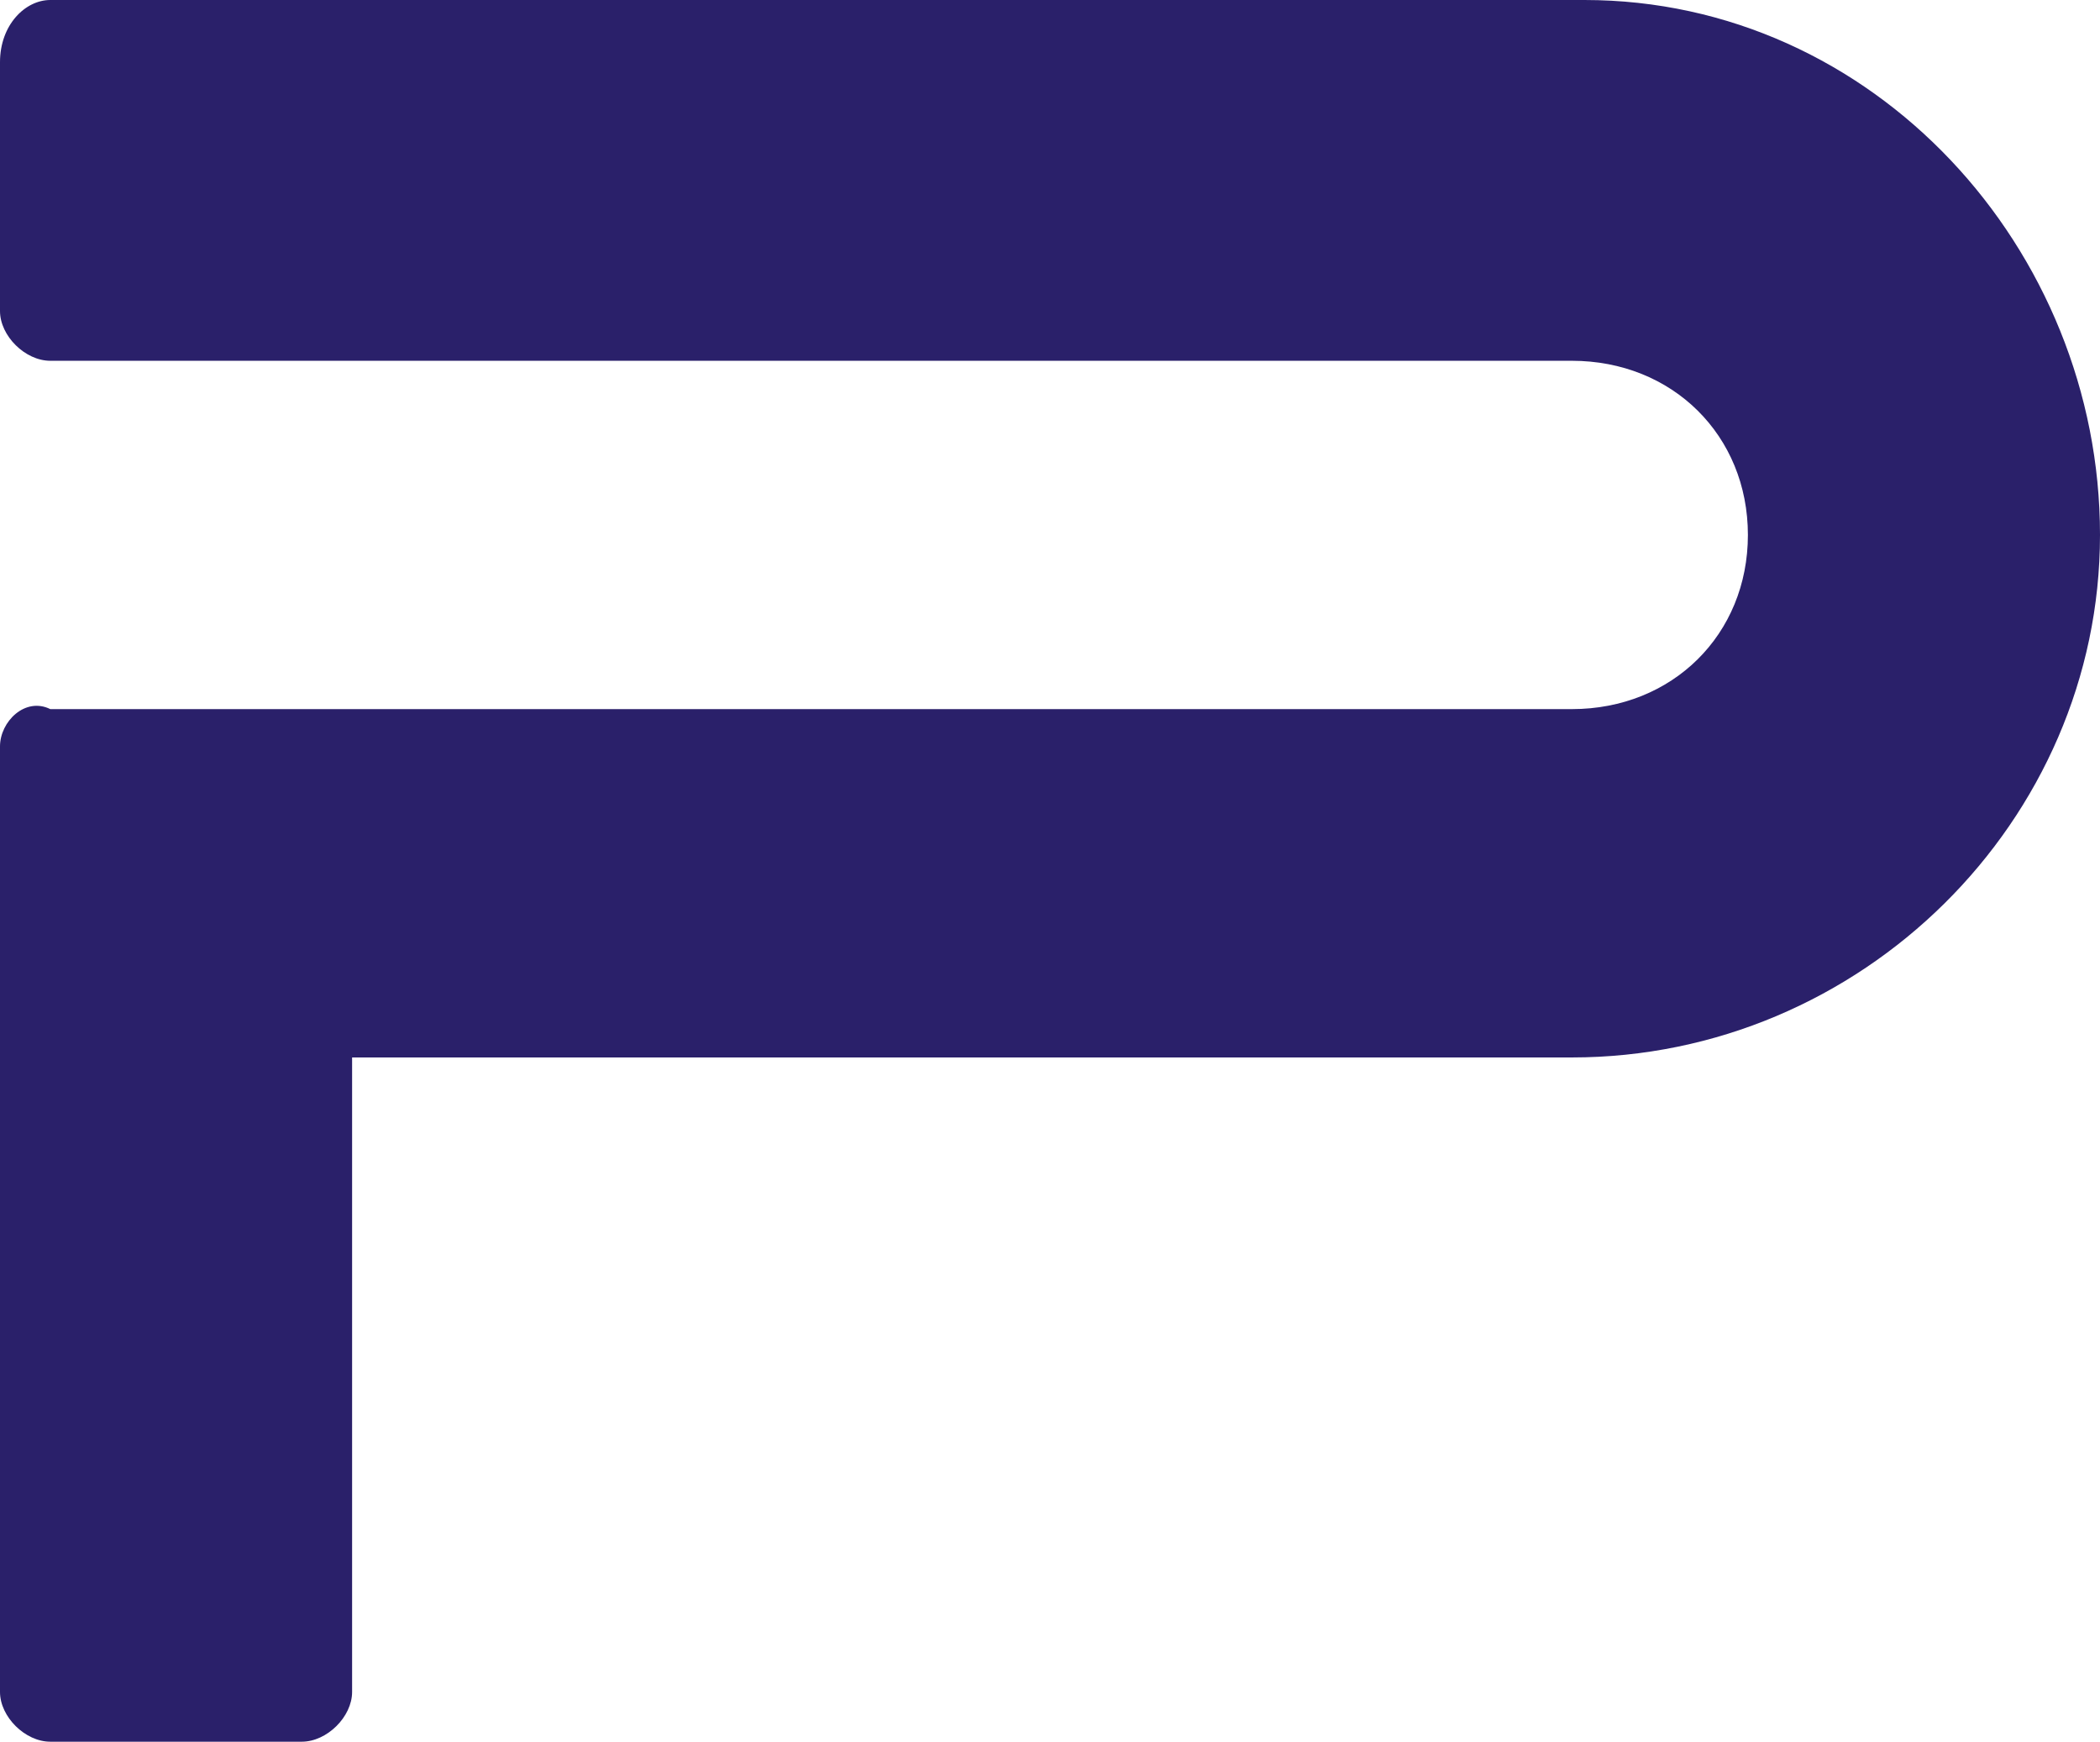 <svg width="129" height="107" viewBox="0 0 129 107" fill="none" xmlns="http://www.w3.org/2000/svg">
<path d="M97.329 0H3.09C1.545 0 0 1.529 0 3.821V19.107C0 20.636 1.545 22.164 3.09 22.164H96.557C102.737 22.164 107.371 26.75 107.371 32.864C107.371 38.979 102.737 43.564 96.557 43.564H3.09C1.545 42.8 0 44.329 0 45.857V103.943C0 105.471 1.545 107 3.09 107H18.539C20.084 107 21.629 105.471 21.629 103.943V64.964H96.557C114.323 64.964 129 50.443 129 32.864C129 15.286 115.096 0 97.329 0Z" fill="#2A206A"/>
</svg>
